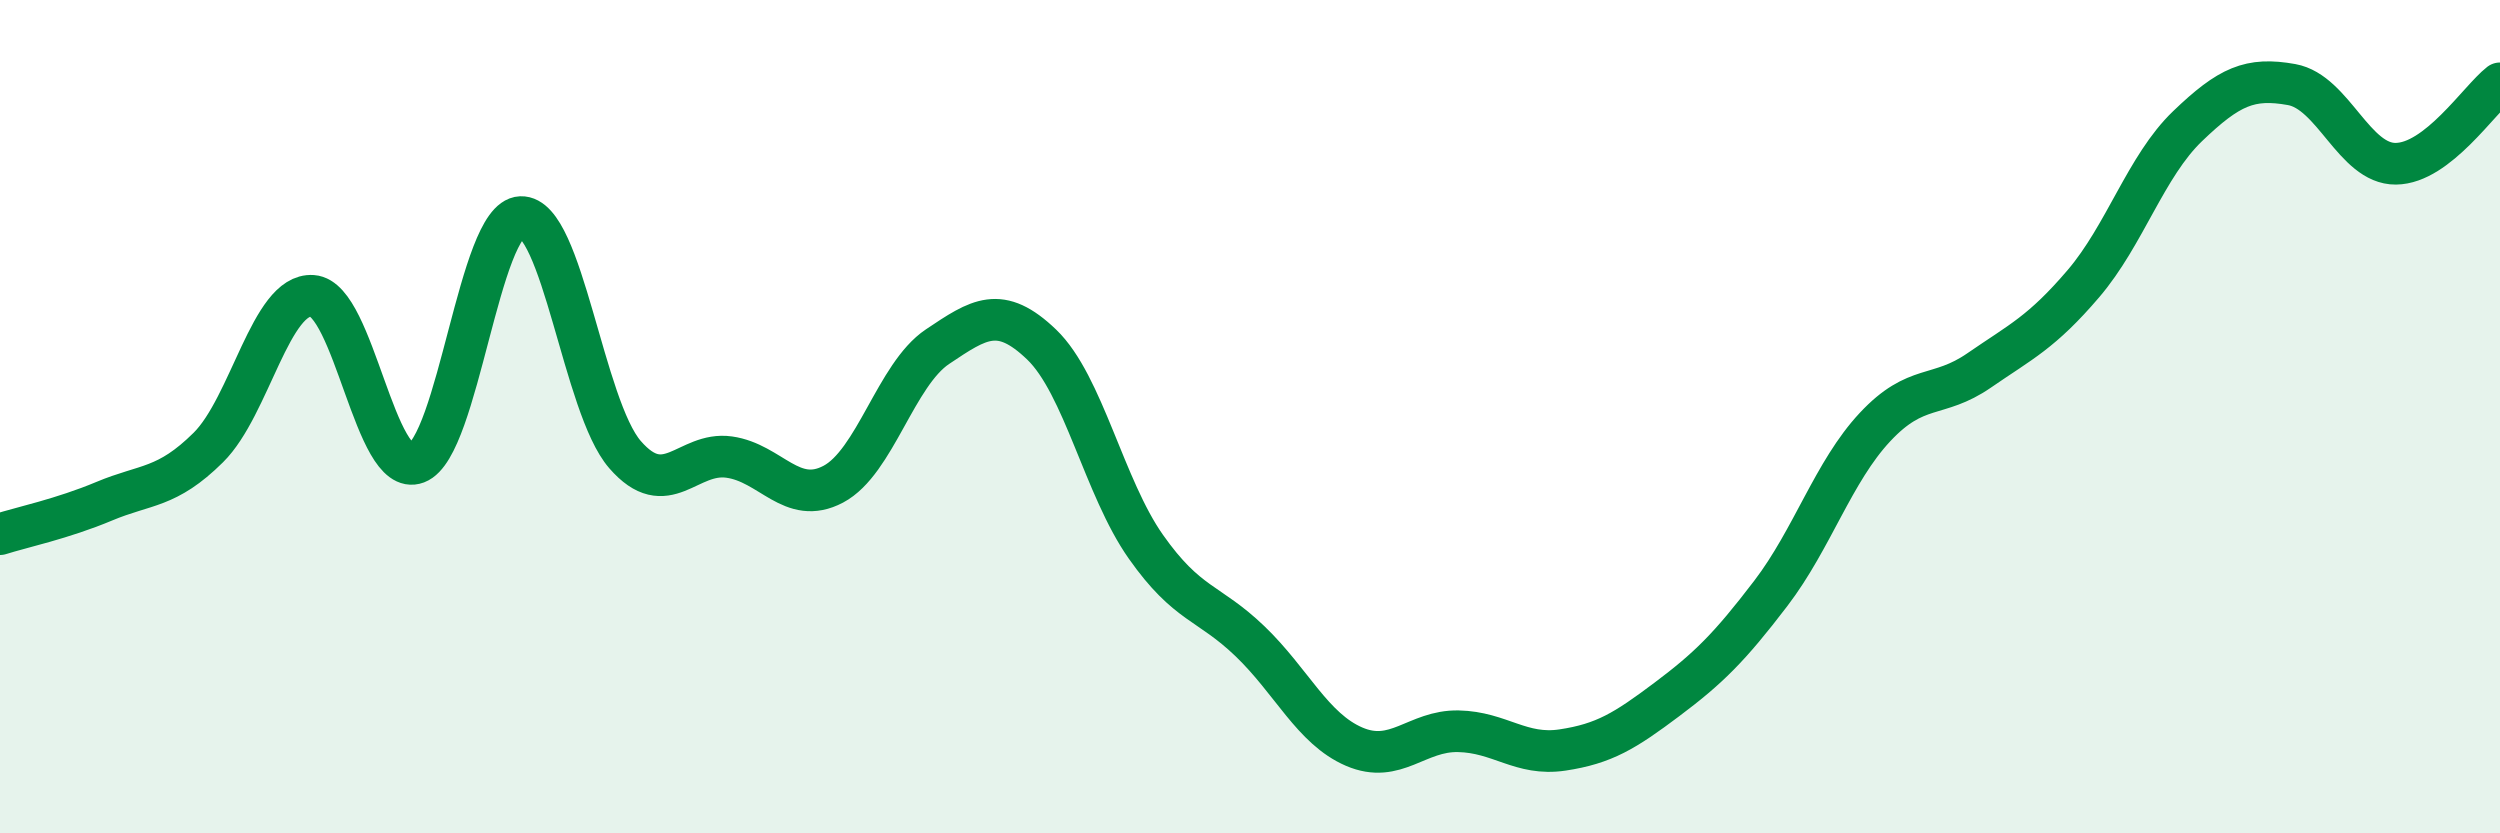 
    <svg width="60" height="20" viewBox="0 0 60 20" xmlns="http://www.w3.org/2000/svg">
      <path
        d="M 0,12.82 C 0.5,12.66 1.5,12.45 2.5,12.03 C 3.5,11.61 4,11.73 5,10.74 C 6,9.75 6.5,7.03 7.5,7.1 C 8.5,7.17 9,11.49 10,11.11 C 11,10.73 11.5,5.25 12.5,5.21 C 13.5,5.17 14,9.76 15,10.91 C 16,12.06 16.5,10.83 17.5,10.97 C 18.5,11.11 19,12.15 20,11.62 C 21,11.09 21.5,8.99 22.5,8.32 C 23.5,7.65 24,7.31 25,8.27 C 26,9.23 26.5,11.7 27.5,13.12 C 28.5,14.54 29,14.43 30,15.39 C 31,16.35 31.5,17.49 32.5,17.92 C 33.5,18.35 34,17.53 35,17.55 C 36,17.57 36.5,18.15 37.5,18 C 38.5,17.85 39,17.54 40,16.79 C 41,16.04 41.5,15.55 42.5,14.24 C 43.5,12.93 44,11.32 45,10.25 C 46,9.18 46.5,9.58 47.5,8.89 C 48.5,8.2 49,7.98 50,6.81 C 51,5.64 51.5,3.99 52.5,3.03 C 53.5,2.07 54,1.85 55,2.03 C 56,2.21 56.5,3.94 57.5,3.93 C 58.5,3.92 59.5,2.39 60,2L60 20L0 20Z"
        fill="#008740"
        opacity="0.1"
        stroke-linecap="round"
        stroke-linejoin="round"
      />
      <path
        d="M 0,12.82 C 0.5,12.66 1.5,12.45 2.5,12.03 C 3.5,11.61 4,11.73 5,10.74 C 6,9.75 6.5,7.03 7.5,7.1 C 8.5,7.17 9,11.49 10,11.11 C 11,10.73 11.5,5.25 12.5,5.21 C 13.5,5.17 14,9.76 15,10.91 C 16,12.06 16.5,10.83 17.5,10.97 C 18.5,11.11 19,12.15 20,11.62 C 21,11.09 21.5,8.99 22.5,8.32 C 23.5,7.65 24,7.31 25,8.27 C 26,9.23 26.5,11.7 27.5,13.12 C 28.5,14.54 29,14.43 30,15.39 C 31,16.35 31.5,17.49 32.5,17.92 C 33.5,18.35 34,17.53 35,17.55 C 36,17.57 36.5,18.15 37.5,18 C 38.5,17.85 39,17.54 40,16.79 C 41,16.04 41.5,15.55 42.5,14.24 C 43.5,12.93 44,11.32 45,10.25 C 46,9.18 46.5,9.58 47.5,8.89 C 48.5,8.2 49,7.98 50,6.81 C 51,5.64 51.5,3.99 52.5,3.03 C 53.5,2.07 54,1.85 55,2.03 C 56,2.21 56.5,3.94 57.5,3.93 C 58.5,3.92 59.5,2.39 60,2"
        stroke="#008740"
        stroke-width="1"
        fill="none"
        stroke-linecap="round"
        stroke-linejoin="round"
      />
    </svg>
  